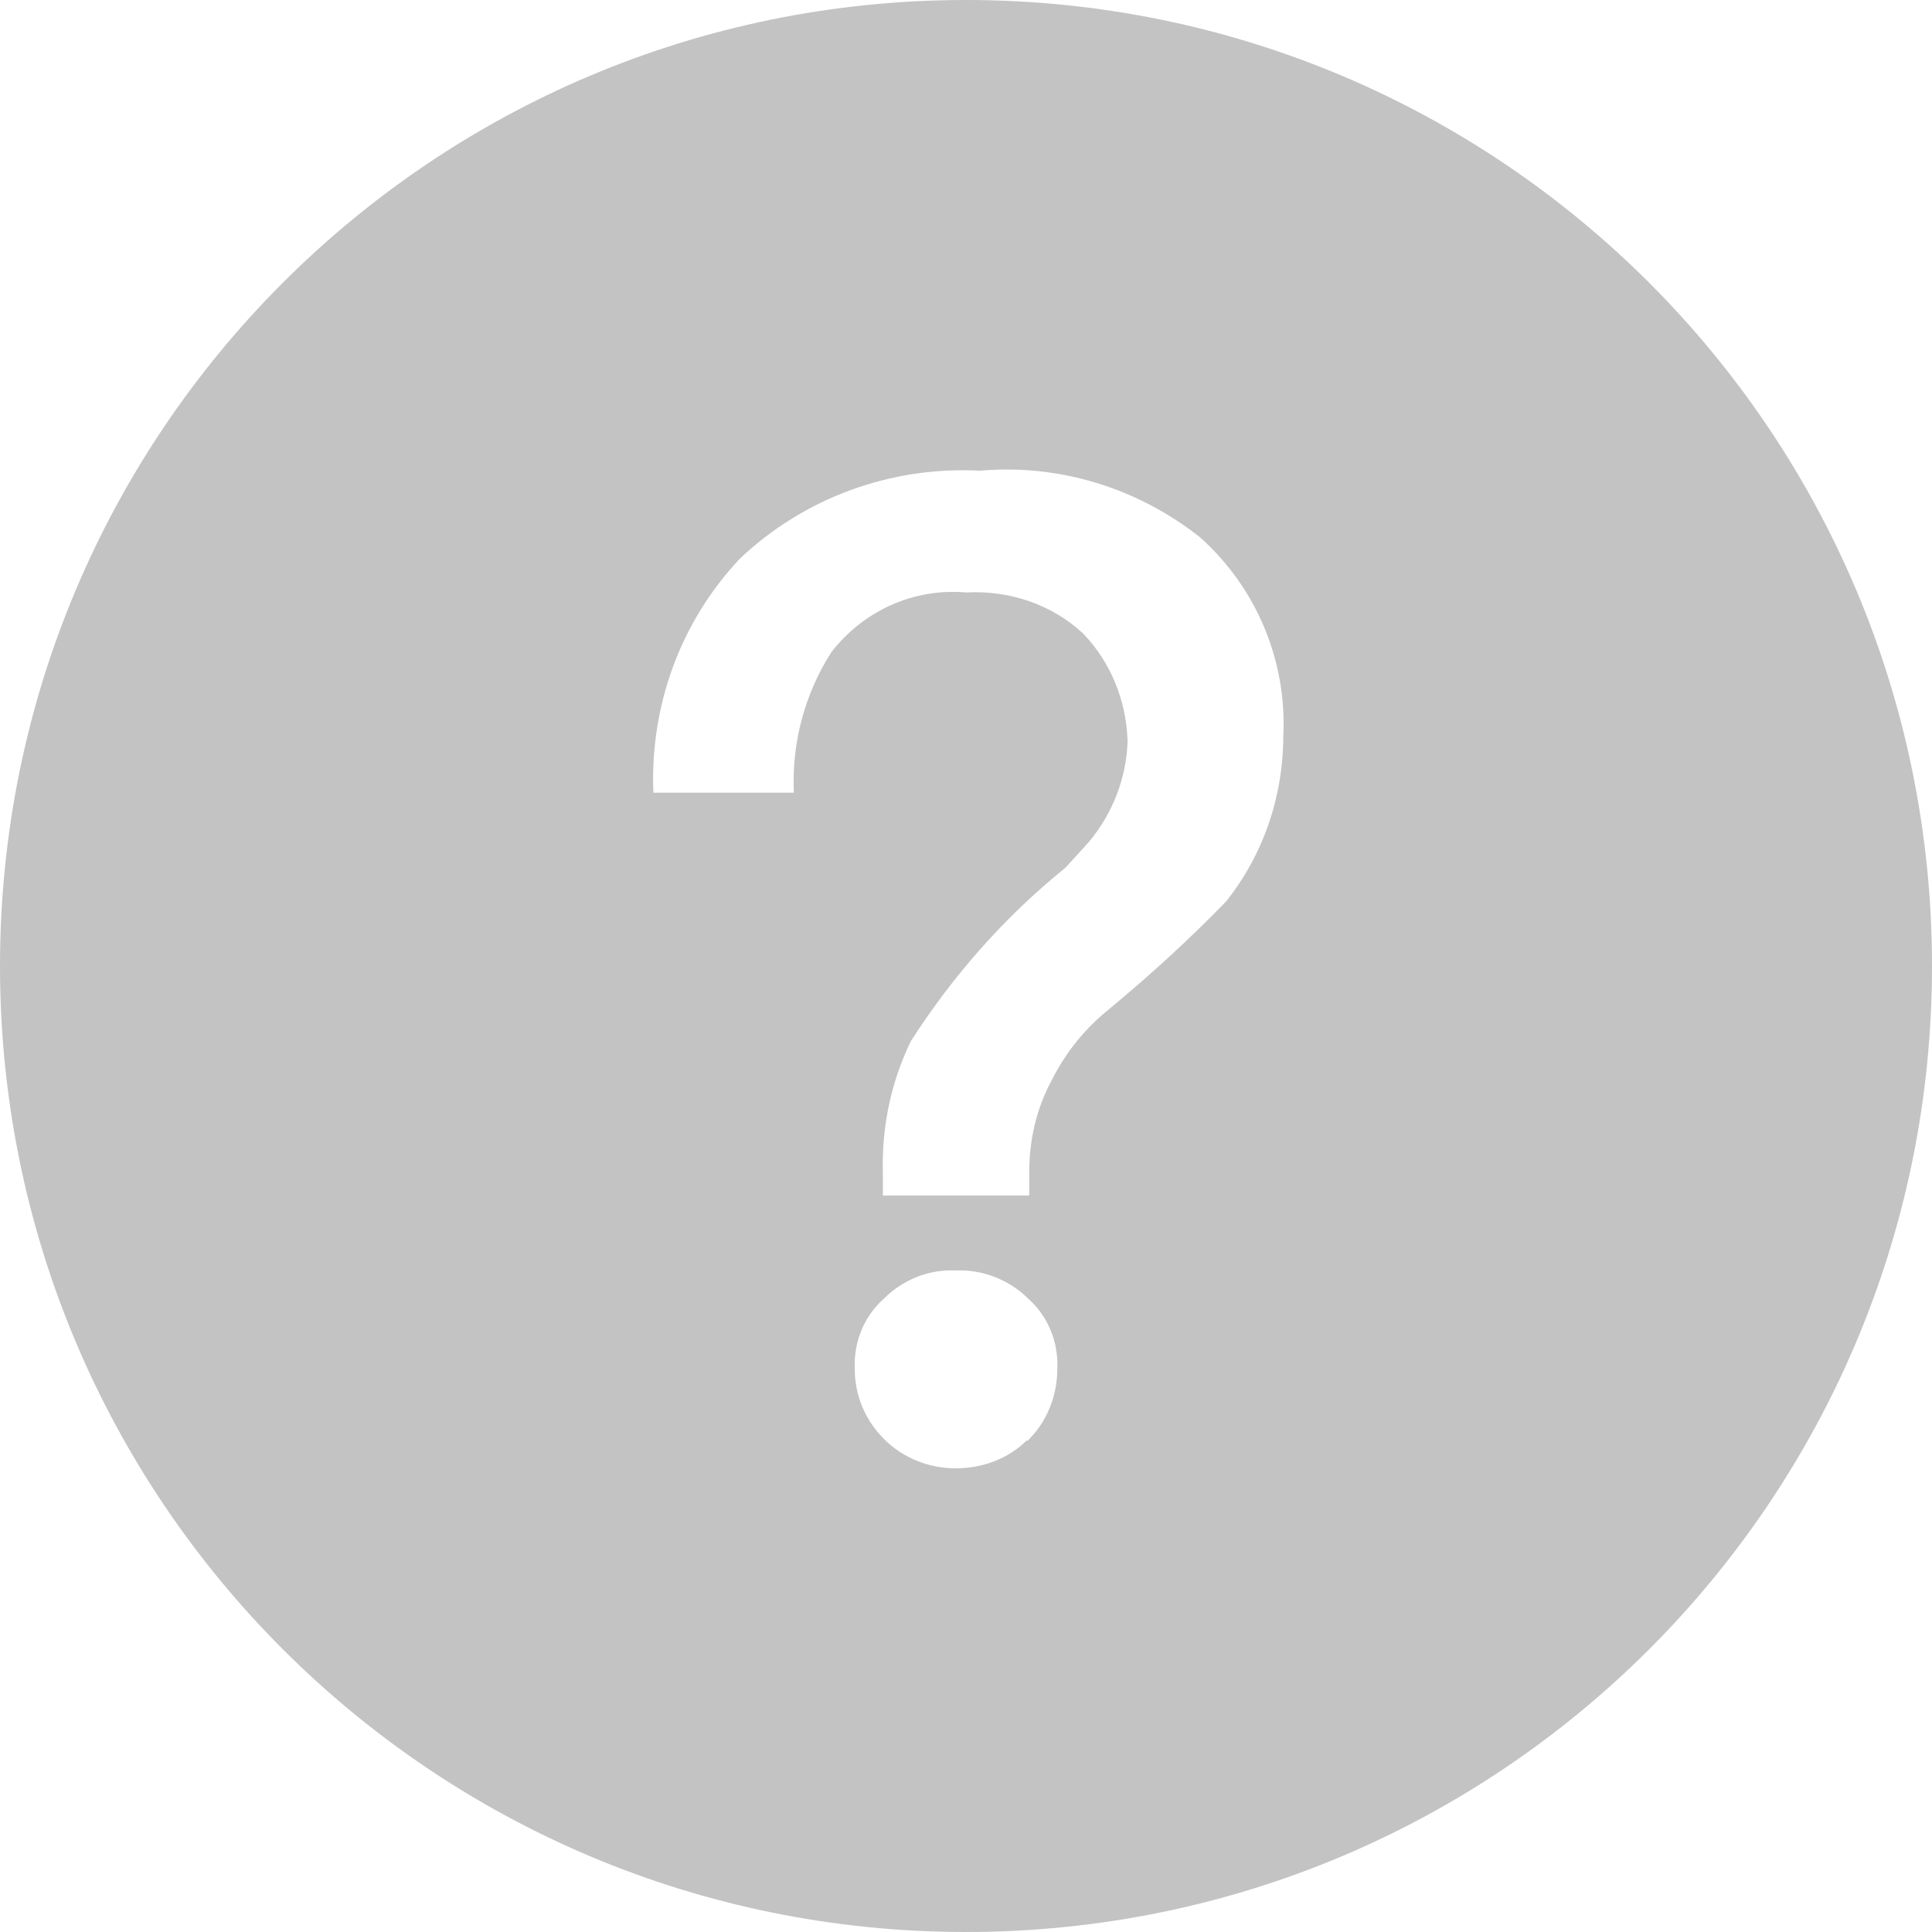 <svg class="time-tips" version="1.1" id="图层_1" xmlns="http://www.w3.org/2000/svg"
		 xmlns:xlink="http://www.w3.org/1999/xlink" x="0px" y="0px"
		 fill="#c3c3c3"
		 viewBox="0 0 165 165" style="enable-background:new 0 0 165 165;" xml:space="preserve">
                  <g>
            <path d="M82.5,0C36.9,0,0,36.9,0,82.5S36.9,165,82.5,165S165,128.1,165,82.5S128.1,0,82.5,0C82.5,0,82.5,0,82.5,0z
               M87.7,123c-1.6,1.6-3.8,2.4-6.1,2.4c-2.3,0-4.5-0.9-6.1-2.5c-1.6-1.6-2.5-3.7-2.5-6c-0.1-2.3,0.8-4.5,2.5-6
              c1.6-1.6,3.8-2.5,6.1-2.4c2.3-0.1,4.6,0.8,6.2,2.4c1.7,1.5,2.6,3.7,2.5,6c0,2.3-0.9,4.6-2.6,6.2V123z M104.7,77
              c-3.2,3.3-6.5,6.3-10,9.2c-2.1,1.7-3.7,3.7-4.9,6.1c-1.3,2.4-1.9,5.1-1.9,7.8v2H75.4v-2c-0.1-3.9,0.7-7.7,2.4-11.2
              c3.6-5.6,8-10.6,13.2-14.8l2-2.2c2-2.4,3.2-5.4,3.3-8.6c-0.1-3.4-1.4-6.7-3.8-9.2c-2.7-2.5-6.3-3.7-10-3.5
              c-4.5-0.4-8.8,1.6-11.5,5.1c-2.3,3.6-3.4,7.8-3.2,12h-12c-0.3-7.4,2.3-14.6,7.4-20c5.5-5.2,12.9-7.9,20.5-7.5
              c6.8-0.6,13.5,1.5,18.8,5.7c4.8,4.3,7.4,10.5,7.1,16.9C109.6,68,107.9,73,104.7,77L104.7,77z"/>
          </g>
      </svg>
